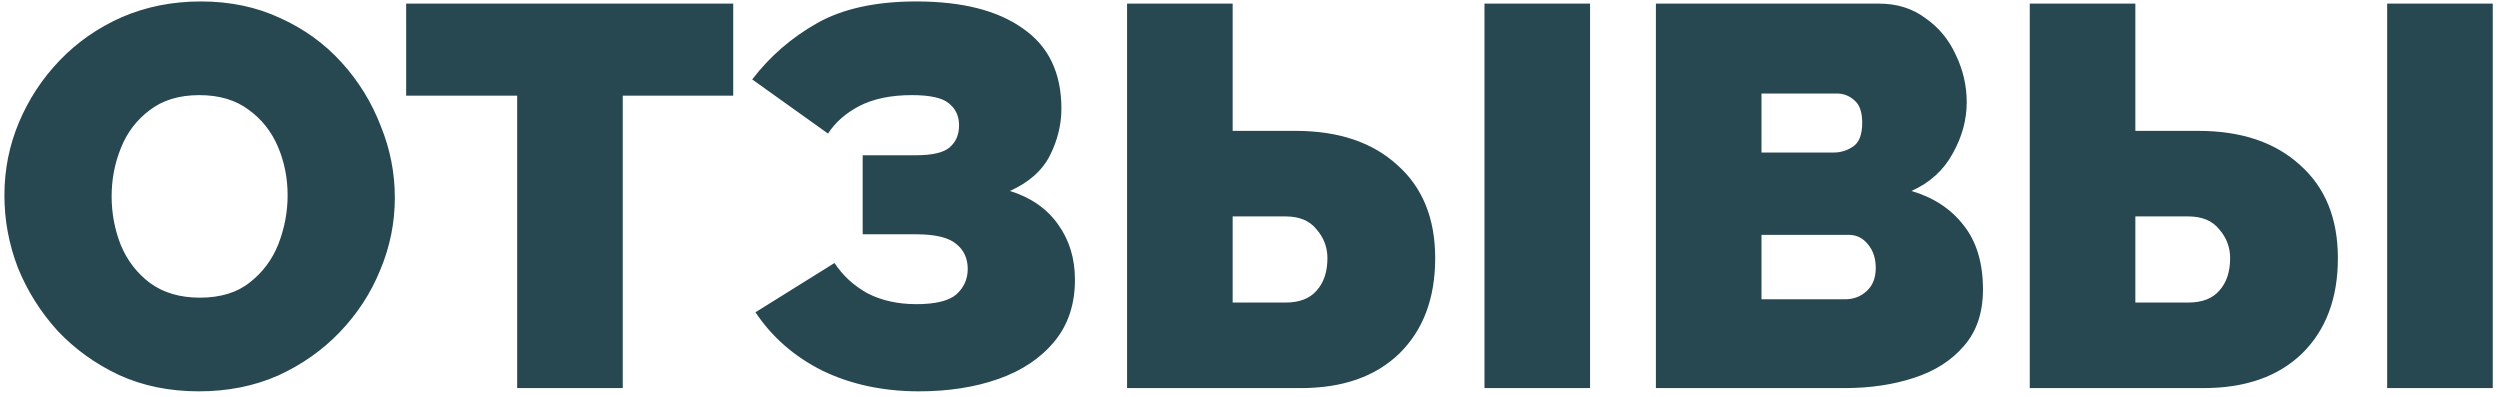 <?xml version="1.0" encoding="UTF-8"?> <svg xmlns="http://www.w3.org/2000/svg" width="277" height="44" viewBox="0 0 277 44" fill="none"> <path d="M22.028 43.36C18.788 43.36 15.848 42.76 13.208 41.56C10.568 40.32 8.288 38.68 6.368 36.64C4.488 34.56 3.028 32.24 1.988 29.68C0.988 27.08 0.488 24.4 0.488 21.64C0.488 18.8 1.028 16.1 2.108 13.54C3.188 10.98 4.688 8.7 6.608 6.7C8.568 4.66 10.868 3.06 13.508 1.9C16.188 0.74 19.108 0.16 22.268 0.16C25.508 0.16 28.448 0.78 31.088 2.02C33.728 3.22 35.988 4.86 37.868 6.94C39.748 9.02 41.188 11.36 42.188 13.96C43.228 16.52 43.748 19.16 43.748 21.88C43.748 24.68 43.208 27.36 42.128 29.92C41.088 32.48 39.588 34.78 37.628 36.82C35.708 38.82 33.428 40.42 30.788 41.62C28.148 42.78 25.228 43.36 22.028 43.36ZM12.368 21.76C12.368 23.64 12.708 25.44 13.388 27.16C14.108 28.88 15.188 30.28 16.628 31.36C18.108 32.44 19.948 32.98 22.148 32.98C24.428 32.98 26.268 32.42 27.668 31.3C29.108 30.18 30.168 28.76 30.848 27.04C31.528 25.28 31.868 23.48 31.868 21.64C31.868 19.72 31.508 17.92 30.788 16.24C30.068 14.56 28.988 13.2 27.548 12.16C26.108 11.08 24.288 10.54 22.088 10.54C19.848 10.54 18.008 11.1 16.568 12.22C15.128 13.3 14.068 14.7 13.388 16.42C12.708 18.1 12.368 19.88 12.368 21.76ZM81.242 10.6H69.002V43H57.302V10.6H45.002V0.4H81.242V10.6ZM101.824 43.36C97.864 43.36 94.304 42.6 91.144 41.08C88.024 39.52 85.544 37.36 83.704 34.6L92.464 29.14C93.384 30.54 94.604 31.66 96.124 32.5C97.684 33.3 99.484 33.7 101.524 33.7C103.644 33.7 105.124 33.34 105.964 32.62C106.804 31.86 107.224 30.92 107.224 29.8C107.224 28.64 106.804 27.72 105.964 27.04C105.124 26.32 103.644 25.96 101.524 25.96H95.584V17.2H101.524C103.284 17.2 104.504 16.92 105.184 16.36C105.904 15.76 106.264 14.94 106.264 13.9C106.264 12.86 105.884 12.04 105.124 11.44C104.404 10.84 103.044 10.54 101.044 10.54C98.724 10.54 96.784 10.94 95.224 11.74C93.704 12.54 92.544 13.56 91.744 14.8L83.344 8.8C85.304 6.24 87.704 4.16 90.544 2.56C93.384 0.96 97.044 0.16 101.524 0.16C106.604 0.16 110.544 1.16 113.344 3.16C116.184 5.12 117.604 8.08 117.604 12.04C117.604 13.8 117.184 15.52 116.344 17.2C115.504 18.88 114.024 20.2 111.904 21.16C114.224 21.88 116.004 23.12 117.244 24.88C118.484 26.6 119.104 28.64 119.104 31C119.104 33.72 118.344 36 116.824 37.84C115.304 39.68 113.244 41.06 110.644 41.98C108.044 42.9 105.104 43.36 101.824 43.36ZM124.879 43V0.4H136.579V14.5H143.539C148.299 14.5 152.059 15.76 154.819 18.28C157.619 20.76 159.019 24.2 159.019 28.6C159.019 33.04 157.699 36.56 155.059 39.16C152.419 41.72 148.779 43 144.139 43H124.879ZM164.479 43V0.4H176.179V43H164.479ZM136.579 33.52H142.459C143.979 33.52 145.119 33.08 145.879 32.2C146.679 31.32 147.079 30.12 147.079 28.6C147.079 27.4 146.679 26.34 145.879 25.42C145.119 24.46 143.979 23.98 142.459 23.98H136.579V33.52ZM219.713 32.08C219.713 34.64 219.013 36.72 217.613 38.32C216.253 39.92 214.413 41.1 212.093 41.86C209.773 42.62 207.213 43 204.413 43H183.473V0.4H208.193C210.193 0.4 211.913 0.94 213.353 2.02C214.833 3.06 215.953 4.42 216.713 6.1C217.513 7.78 217.913 9.52 217.913 11.32C217.913 13.28 217.393 15.18 216.353 17.02C215.353 18.86 213.833 20.24 211.793 21.16C214.233 21.88 216.153 23.14 217.553 24.94C218.993 26.74 219.713 29.12 219.713 32.08ZM195.173 10.36V16.9H203.153C203.953 16.9 204.673 16.68 205.313 16.24C205.993 15.8 206.333 14.92 206.333 13.6C206.333 12.44 206.053 11.62 205.493 11.14C204.933 10.62 204.273 10.36 203.513 10.36H195.173ZM207.833 29.68C207.833 28.64 207.553 27.78 206.993 27.1C206.433 26.38 205.713 26.02 204.833 26.02H195.173V33.16H204.413C205.373 33.16 206.173 32.86 206.813 32.26C207.493 31.66 207.833 30.8 207.833 29.68ZM224.898 43V0.4H236.598V14.5H243.558C248.318 14.5 252.078 15.76 254.838 18.28C257.638 20.76 259.038 24.2 259.038 28.6C259.038 33.04 257.718 36.56 255.078 39.16C252.438 41.72 248.798 43 244.158 43H224.898ZM264.498 43V0.4H276.198V43H264.498ZM236.598 33.52H242.478C243.998 33.52 245.138 33.08 245.898 32.2C246.698 31.32 247.098 30.12 247.098 28.6C247.098 27.4 246.698 26.34 245.898 25.42C245.138 24.46 243.998 23.98 242.478 23.98H236.598V33.52Z" fill="#274851"></path> </svg> 